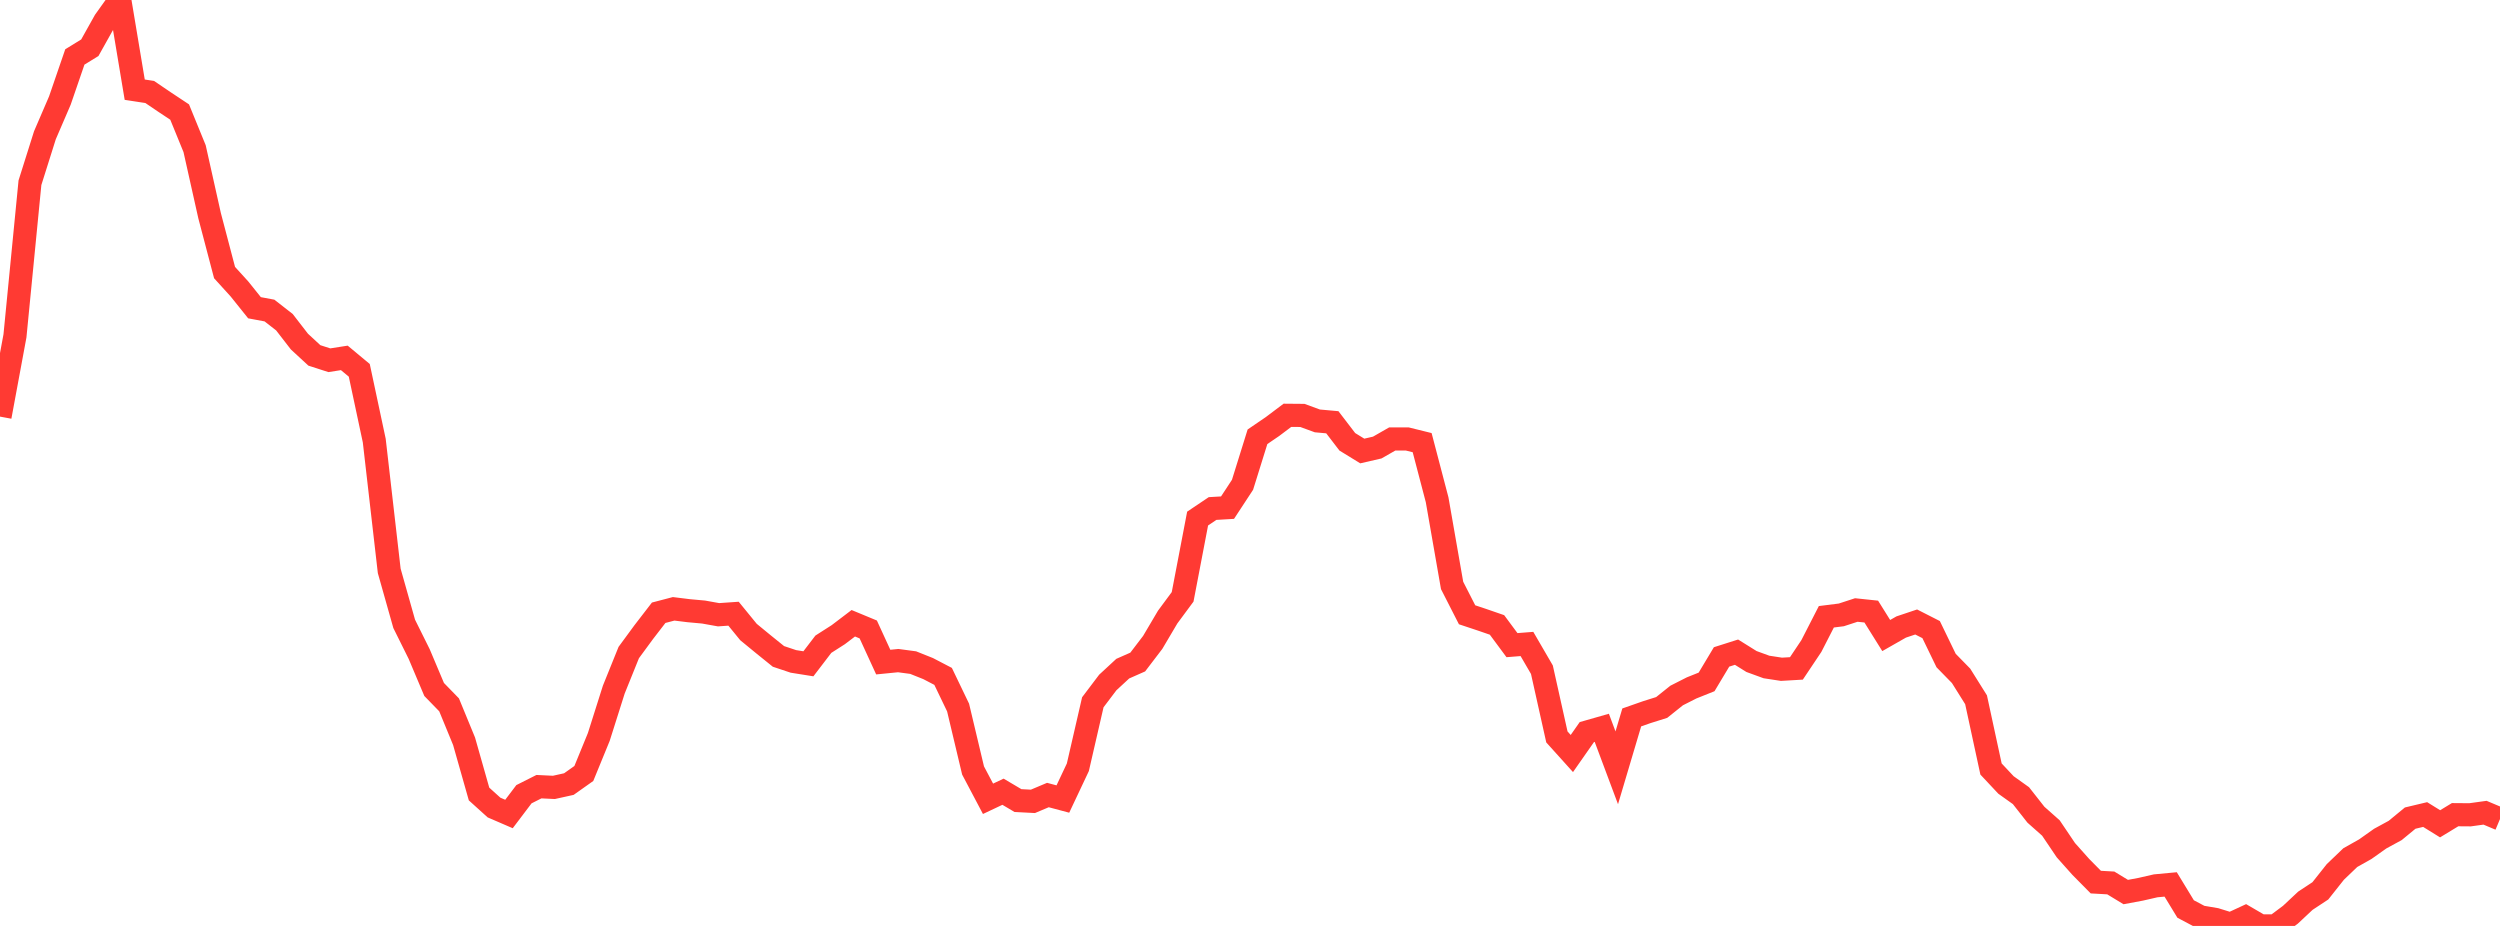 <?xml version="1.0" standalone="no"?>
<!DOCTYPE svg PUBLIC "-//W3C//DTD SVG 1.1//EN" "http://www.w3.org/Graphics/SVG/1.1/DTD/svg11.dtd">

<svg width="135" height="50" viewBox="0 0 135 50" preserveAspectRatio="none" 
  xmlns="http://www.w3.org/2000/svg"
  xmlns:xlink="http://www.w3.org/1999/xlink">


<polyline points="0.0, 22.497 0.808, 18.136 1.617, 9.868 2.425, 7.305 3.234, 5.426 4.042, 3.075 4.85, 2.578 5.659, 1.132 6.467, 0.0 7.275, 4.843 8.084, 4.967 8.892, 5.515 9.701, 6.051 10.509, 8.029 11.317, 11.643 12.126, 14.719 12.934, 15.608 13.743, 16.618 14.551, 16.769 15.359, 17.399 16.168, 18.445 16.976, 19.192 17.784, 19.453 18.593, 19.326 19.401, 19.998 20.21, 23.792 21.018, 30.826 21.826, 33.688 22.635, 35.317 23.443, 37.231 24.251, 38.062 25.06, 40.029 25.868, 42.876 26.677, 43.607 27.485, 43.956 28.293, 42.888 29.102, 42.48 29.91, 42.519 30.719, 42.34 31.527, 41.768 32.335, 39.795 33.144, 37.24 33.952, 35.238 34.76, 34.138 35.569, 33.088 36.377, 32.877 37.186, 32.977 37.994, 33.051 38.802, 33.196 39.611, 33.14 40.419, 34.13 41.228, 34.794 42.036, 35.446 42.844, 35.716 43.653, 35.845 44.461, 34.788 45.269, 34.271 46.078, 33.656 46.886, 33.991 47.695, 35.753 48.503, 35.673 49.311, 35.781 50.12, 36.104 50.928, 36.525 51.737, 38.208 52.545, 41.605 53.353, 43.135 54.162, 42.753 54.97, 43.231 55.778, 43.273 56.587, 42.932 57.395, 43.148 58.204, 41.433 59.012, 37.923 59.82, 36.855 60.629, 36.107 61.437, 35.75 62.246, 34.69 63.054, 33.322 63.862, 32.23 64.671, 28.003 65.479, 27.46 66.287, 27.413 67.096, 26.179 67.904, 23.586 68.713, 23.034 69.521, 22.426 70.329, 22.433 71.138, 22.729 71.946, 22.802 72.754, 23.857 73.563, 24.354 74.371, 24.168 75.18, 23.705 75.988, 23.703 76.796, 23.903 77.605, 26.989 78.413, 31.613 79.222, 33.198 80.03, 33.467 80.838, 33.746 81.647, 34.838 82.455, 34.774 83.263, 36.164 84.072, 39.794 84.88, 40.69 85.689, 39.533 86.497, 39.302 87.305, 41.462 88.114, 38.741 88.922, 38.458 89.731, 38.203 90.539, 37.557 91.347, 37.147 92.156, 36.823 92.964, 35.474 93.772, 35.217 94.581, 35.722 95.389, 36.017 96.198, 36.141 97.006, 36.094 97.814, 34.885 98.623, 33.306 99.431, 33.204 100.24, 32.94 101.048, 33.025 101.856, 34.319 102.665, 33.858 103.473, 33.587 104.281, 33.998 105.09, 35.669 105.898, 36.495 106.707, 37.787 107.515, 41.526 108.323, 42.388 109.132, 42.966 109.94, 43.994 110.749, 44.712 111.557, 45.91 112.365, 46.815 113.174, 47.634 113.982, 47.679 114.79, 48.171 115.599, 48.02 116.407, 47.835 117.216, 47.759 118.024, 49.086 118.832, 49.514 119.641, 49.651 120.449, 49.902 121.257, 49.527 122.066, 49.998 122.874, 50.0 123.683, 49.395 124.491, 48.639 125.299, 48.106 126.108, 47.085 126.916, 46.311 127.725, 45.856 128.533, 45.284 129.341, 44.844 130.15, 44.178 130.958, 43.985 131.766, 44.485 132.575, 43.993 133.383, 43.999 134.192, 43.887 135.0, 44.227" fill="none" stroke="#ff3a33" stroke-width="1.25"/>

</svg>